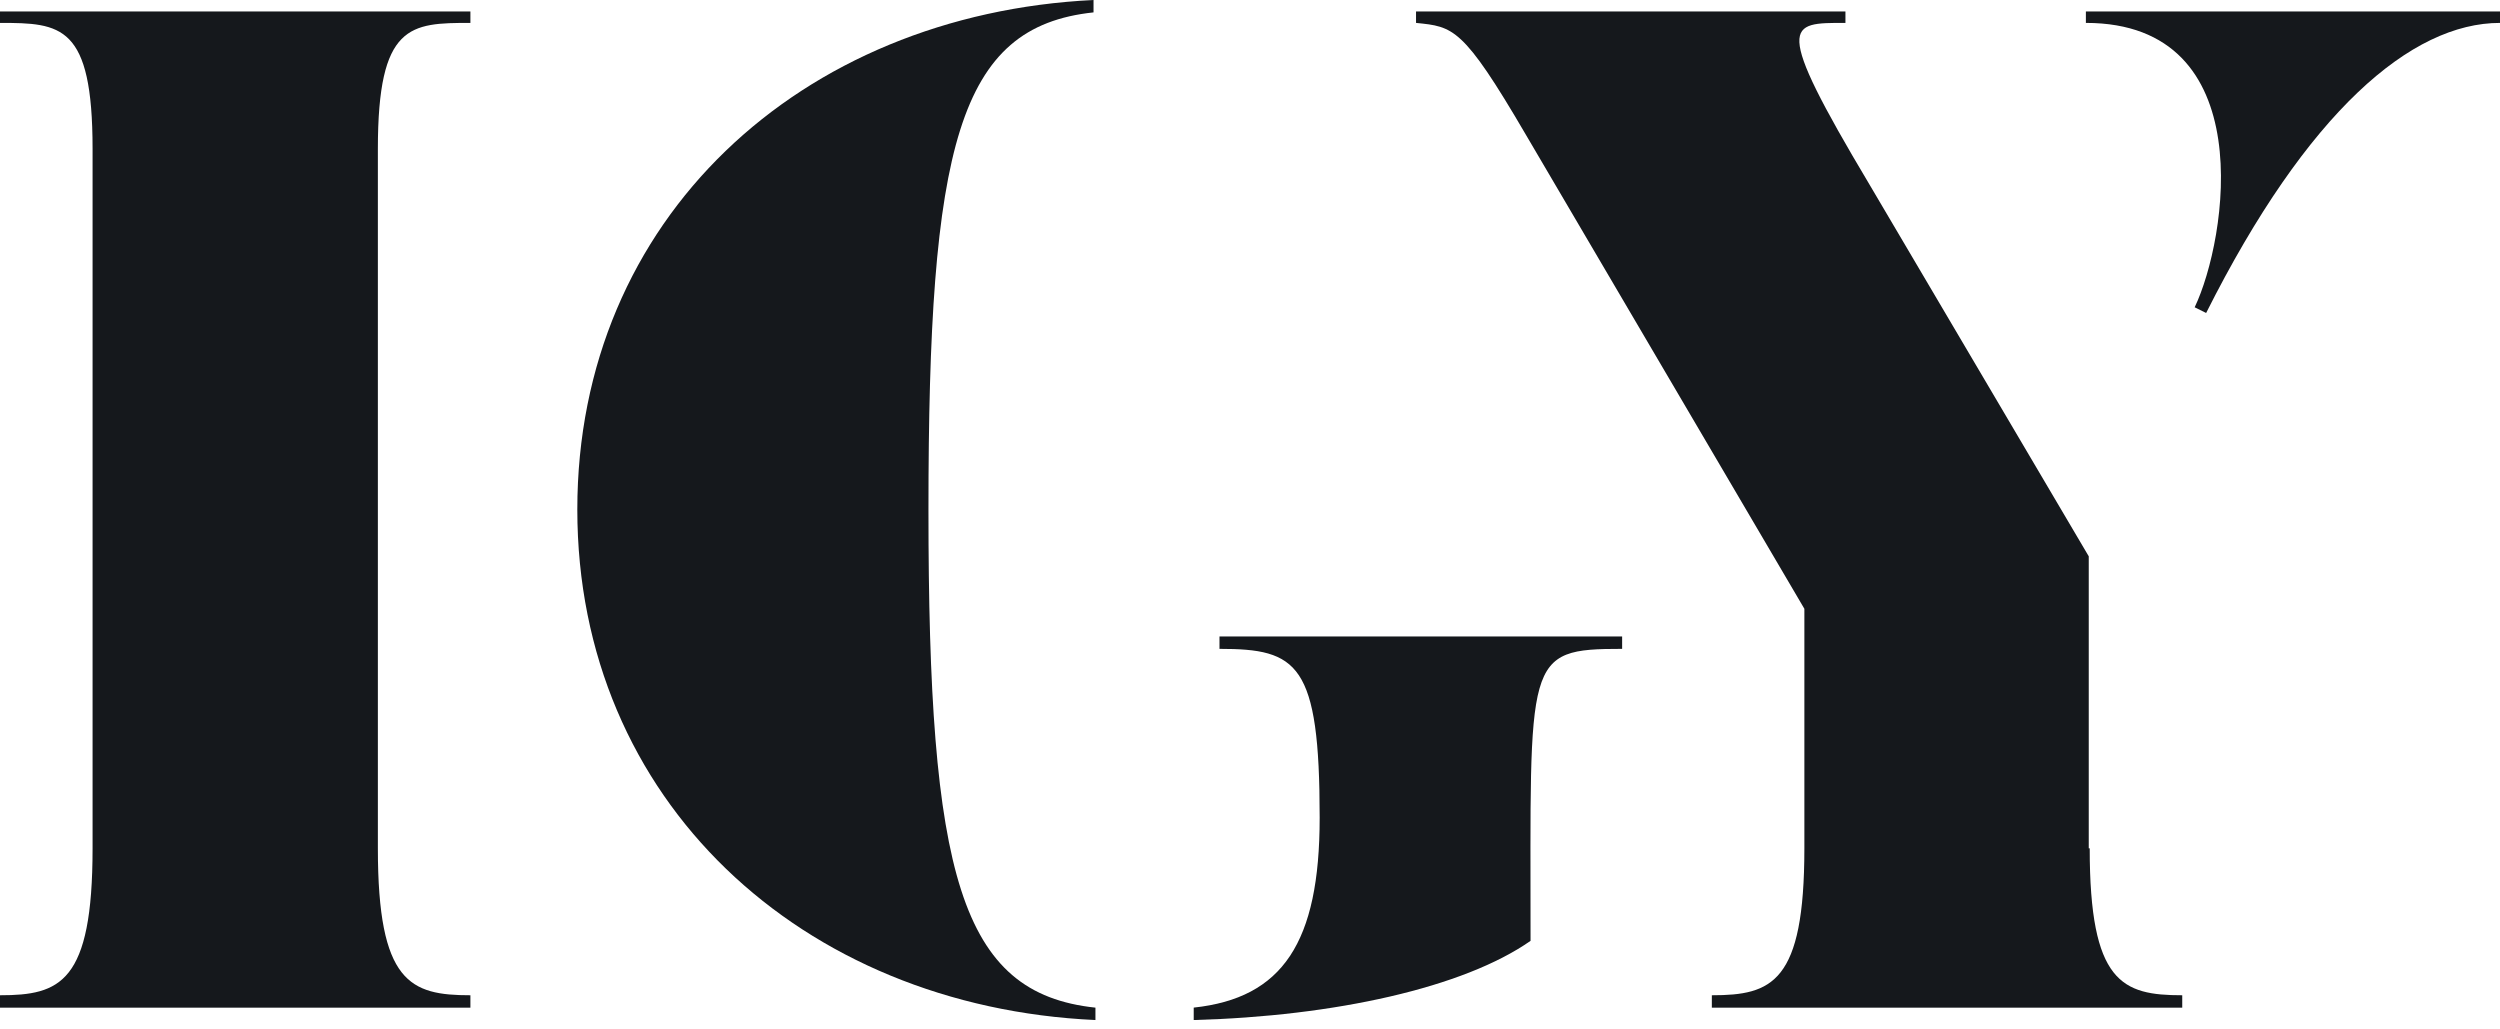 <svg width="68" height="28" viewBox="0 0 68 28" fill="none" xmlns="http://www.w3.org/2000/svg">
<path d="M0 0.623C1.661 0.623 2.518 0.675 2.518 4.049V23.074C2.518 26.733 1.635 27.071 0 27.071V27.408H12.795V27.071C11.16 27.071 10.278 26.733 10.278 23.074V4.049C10.278 0.649 11.16 0.623 12.795 0.623V0.312H0V0.623Z" fill="#15181C"/>
<path d="M25.254 13.86C25.254 3.971 26.058 0.727 29.744 0.337V0C21.776 0.389 15.703 5.944 15.703 13.86C15.703 21.776 21.802 27.382 29.796 27.745V27.408C26.11 27.018 25.254 23.774 25.254 13.886" fill="#15181C"/>
<path d="M33.17 17.649C35.298 17.649 35.895 18.038 35.895 22.243C35.895 25.643 34.883 27.148 32.469 27.407V27.745C36.31 27.641 39.814 26.862 41.631 25.591C41.631 17.882 41.449 17.649 44.122 17.649V17.311H33.17V17.649Z" fill="#15181C"/>
<path d="M56.736 0.312V0.623C61.512 0.623 60.578 6.515 59.695 8.358L60.007 8.513C62.758 3.037 65.587 0.623 68 0.623V0.312H56.736Z" fill="#15181C"/>
<path d="M56.814 23.074V15.132L50.844 5.009C48.197 0.571 48.638 0.623 50.196 0.623V0.312H38.516V0.623C39.528 0.727 39.788 0.727 41.501 3.66L49.079 16.559V23.074C49.079 26.733 48.197 27.071 46.562 27.071V27.408H59.357V27.071C57.722 27.071 56.84 26.733 56.84 23.074" fill="#15181C"/>
</svg>
